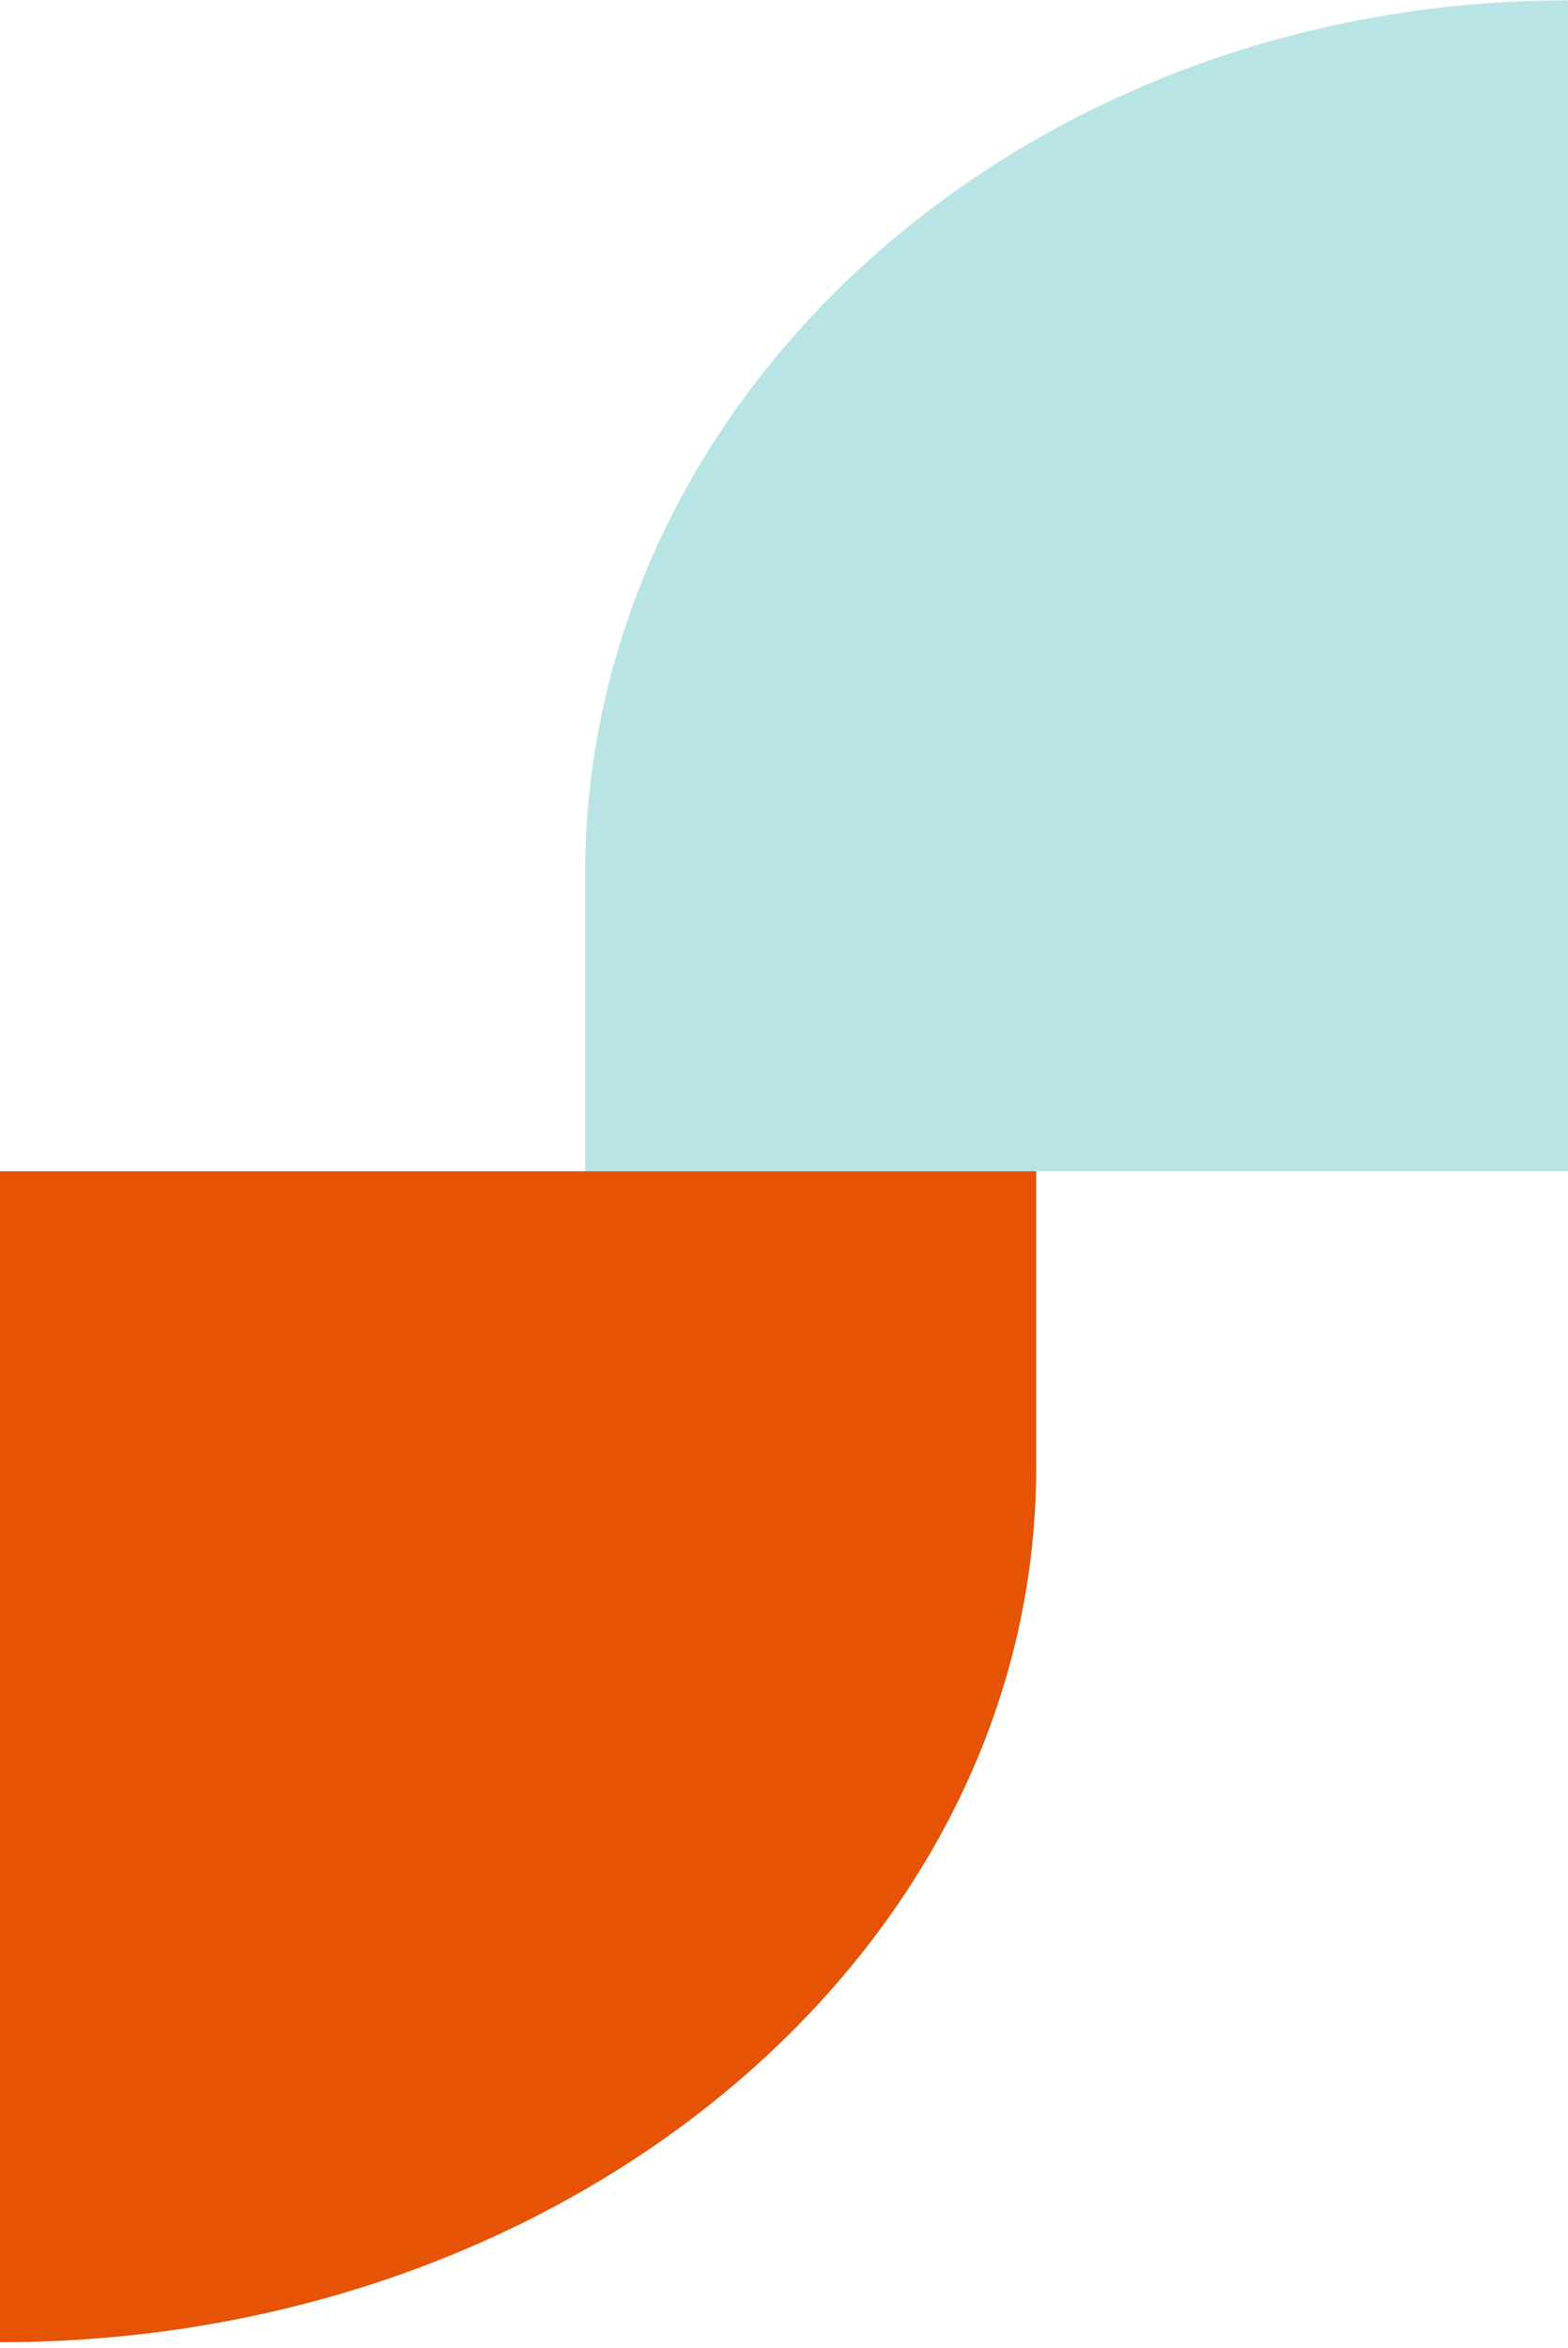 <svg xmlns="http://www.w3.org/2000/svg" width="266" height="398" viewBox="0 0 266 398" fill="none"><g clip-path="url(#clip0_892_94809)"><path d="M266 198.557L99.254 198.557L99.254 148.352C99.254 66.455 173.899 0.053 266 0.053L266 198.557Z" fill="#B9E4E6"></path><path d="M-0 198.557L175.785 198.557L175.785 248.751C175.785 330.631 97.093 397.061 -0 397.061L-0 198.598L-0 198.557Z" fill="#E65305"></path></g><defs><clipPath id="clip0_892_94809"><rect width="397.592" height="266" fill="white" transform="translate(266 0.053) rotate(90)"></rect></clipPath></defs></svg>